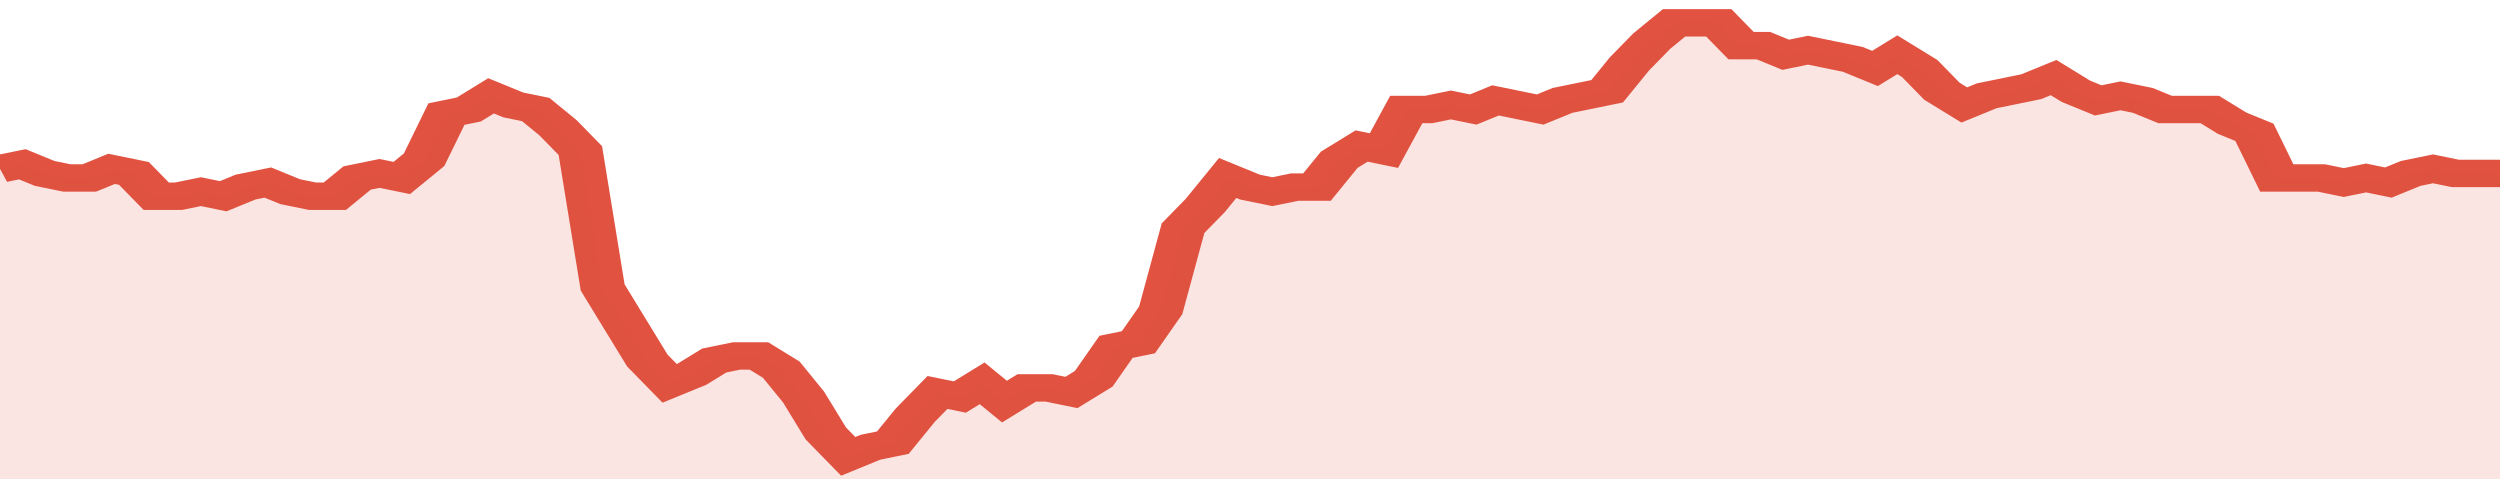 <svg xmlns="http://www.w3.org/2000/svg" viewBox="0 0 336 105" width="120" height="23" preserveAspectRatio="none">
				 <polyline fill="none" stroke="#E15241" stroke-width="6" points="0, 37 3, 36 6, 38 9, 39 12, 39 15, 37 18, 38 21, 43 24, 43 27, 42 30, 43 33, 41 36, 40 39, 42 42, 43 45, 43 48, 39 51, 38 54, 39 57, 35 60, 25 63, 24 66, 21 69, 23 72, 24 75, 28 78, 33 81, 63 84, 71 87, 79 90, 84 93, 82 96, 79 99, 78 102, 78 105, 81 108, 87 111, 95 114, 100 117, 98 120, 97 123, 91 126, 86 129, 87 132, 84 135, 88 138, 85 141, 85 144, 86 147, 83 150, 76 153, 75 156, 68 159, 50 162, 45 165, 39 168, 41 171, 42 174, 41 177, 41 180, 35 183, 32 186, 33 189, 24 192, 24 195, 23 198, 24 201, 22 204, 23 207, 24 210, 22 213, 21 216, 20 219, 14 222, 9 225, 5 228, 5 231, 5 234, 10 237, 10 240, 12 243, 11 246, 12 249, 13 252, 15 255, 12 258, 15 261, 20 264, 23 267, 21 270, 20 273, 19 276, 17 279, 20 282, 22 285, 21 288, 22 291, 24 294, 24 297, 24 300, 27 303, 29 306, 39 309, 39 312, 39 315, 40 318, 39 321, 40 324, 38 327, 37 330, 38 333, 38 336, 38 336, 38 "> </polyline>
				 <polygon fill="#E15241" opacity="0.15" points="0, 105 0, 37 3, 36 6, 38 9, 39 12, 39 15, 37 18, 38 21, 43 24, 43 27, 42 30, 43 33, 41 36, 40 39, 42 42, 43 45, 43 48, 39 51, 38 54, 39 57, 35 60, 25 63, 24 66, 21 69, 23 72, 24 75, 28 78, 33 81, 63 84, 71 87, 79 90, 84 93, 82 96, 79 99, 78 102, 78 105, 81 108, 87 111, 95 114, 100 117, 98 120, 97 123, 91 126, 86 129, 87 132, 84 135, 88 138, 85 141, 85 144, 86 147, 83 150, 76 153, 75 156, 68 159, 50 162, 45 165, 39 168, 41 171, 42 174, 41 177, 41 180, 35 183, 32 186, 33 189, 24 192, 24 195, 23 198, 24 201, 22 204, 23 207, 24 210, 22 213, 21 216, 20 219, 14 222, 9 225, 5 228, 5 231, 5 234, 10 237, 10 240, 12 243, 11 246, 12 249, 13 252, 15 255, 12 258, 15 261, 20 264, 23 267, 21 270, 20 273, 19 276, 17 279, 20 282, 22 285, 21 288, 22 291, 24 294, 24 297, 24 300, 27 303, 29 306, 39 309, 39 312, 39 315, 40 318, 39 321, 40 324, 38 327, 37 330, 38 333, 38 336, 38 336, 105 "></polygon>
			</svg>